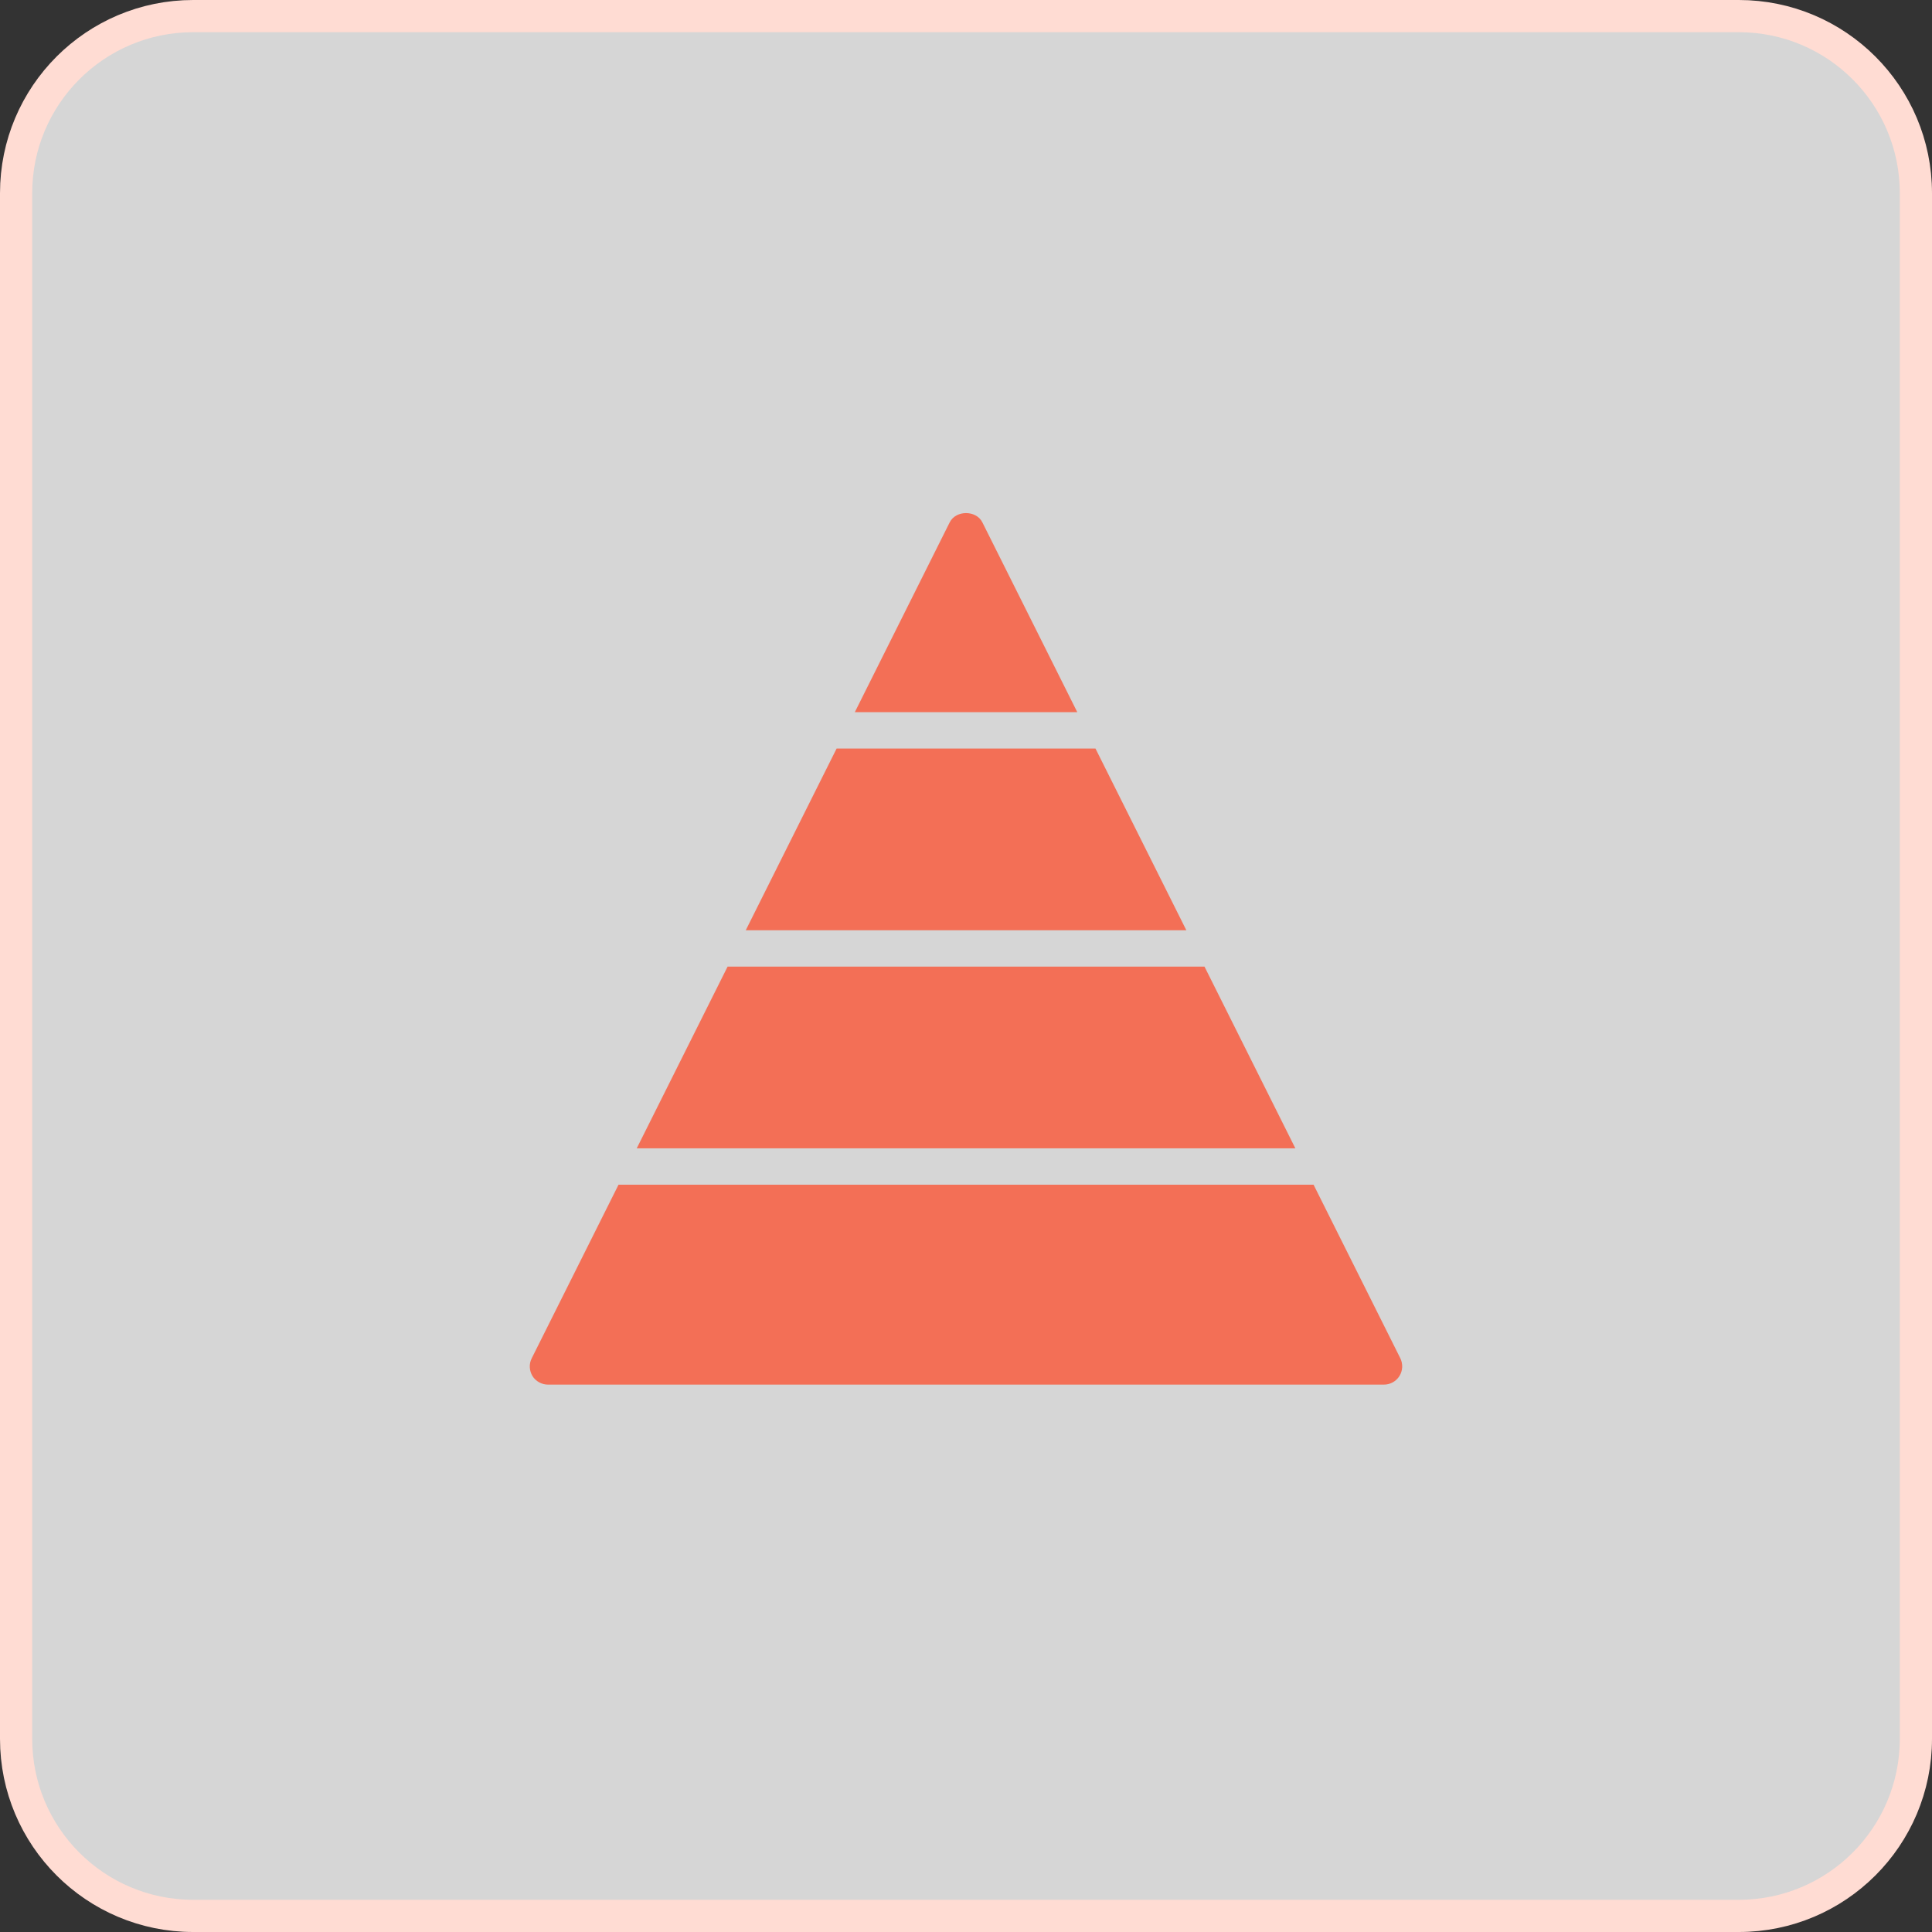 <svg xmlns="http://www.w3.org/2000/svg" width="60" height="60" viewBox="0 0 60 60" fill="none"><rect x="0" y="0" width="60" height="60" fill="#333333" stroke="none"/><path d="M54 0.5H6C2.962 0.5 0.5 2.962 0.5 6V54C0.5 57.038 2.962 59.5 6 59.5H54C57.038 59.5 59.5 57.038 59.5 54V6C59.5 2.962 57.038 0.5 54 0.5Z" fill="white" fill-opacity="0.8" stroke="#FFDCD3"></path><path d="M37.407 30.019H22.596L19.774 35.663H40.229L37.407 30.019Z" fill="#F36F56"></path><path d="M23.16 28.89H36.843L34.021 23.246H25.982L23.16 28.89Z" fill="#F36F56"></path><path d="M33.456 22.117L30.506 16.218C30.315 15.84 29.688 15.84 29.496 16.218L26.547 22.117H33.456Z" fill="#F36F56"></path><path d="M40.794 36.792H19.209L16.514 42.181C16.424 42.356 16.435 42.565 16.537 42.735C16.638 42.898 16.825 43 17.017 43H42.98C43.178 43 43.358 42.898 43.46 42.735C43.567 42.565 43.573 42.356 43.488 42.181L40.794 36.792Z" fill="#F36F56"></path></svg>